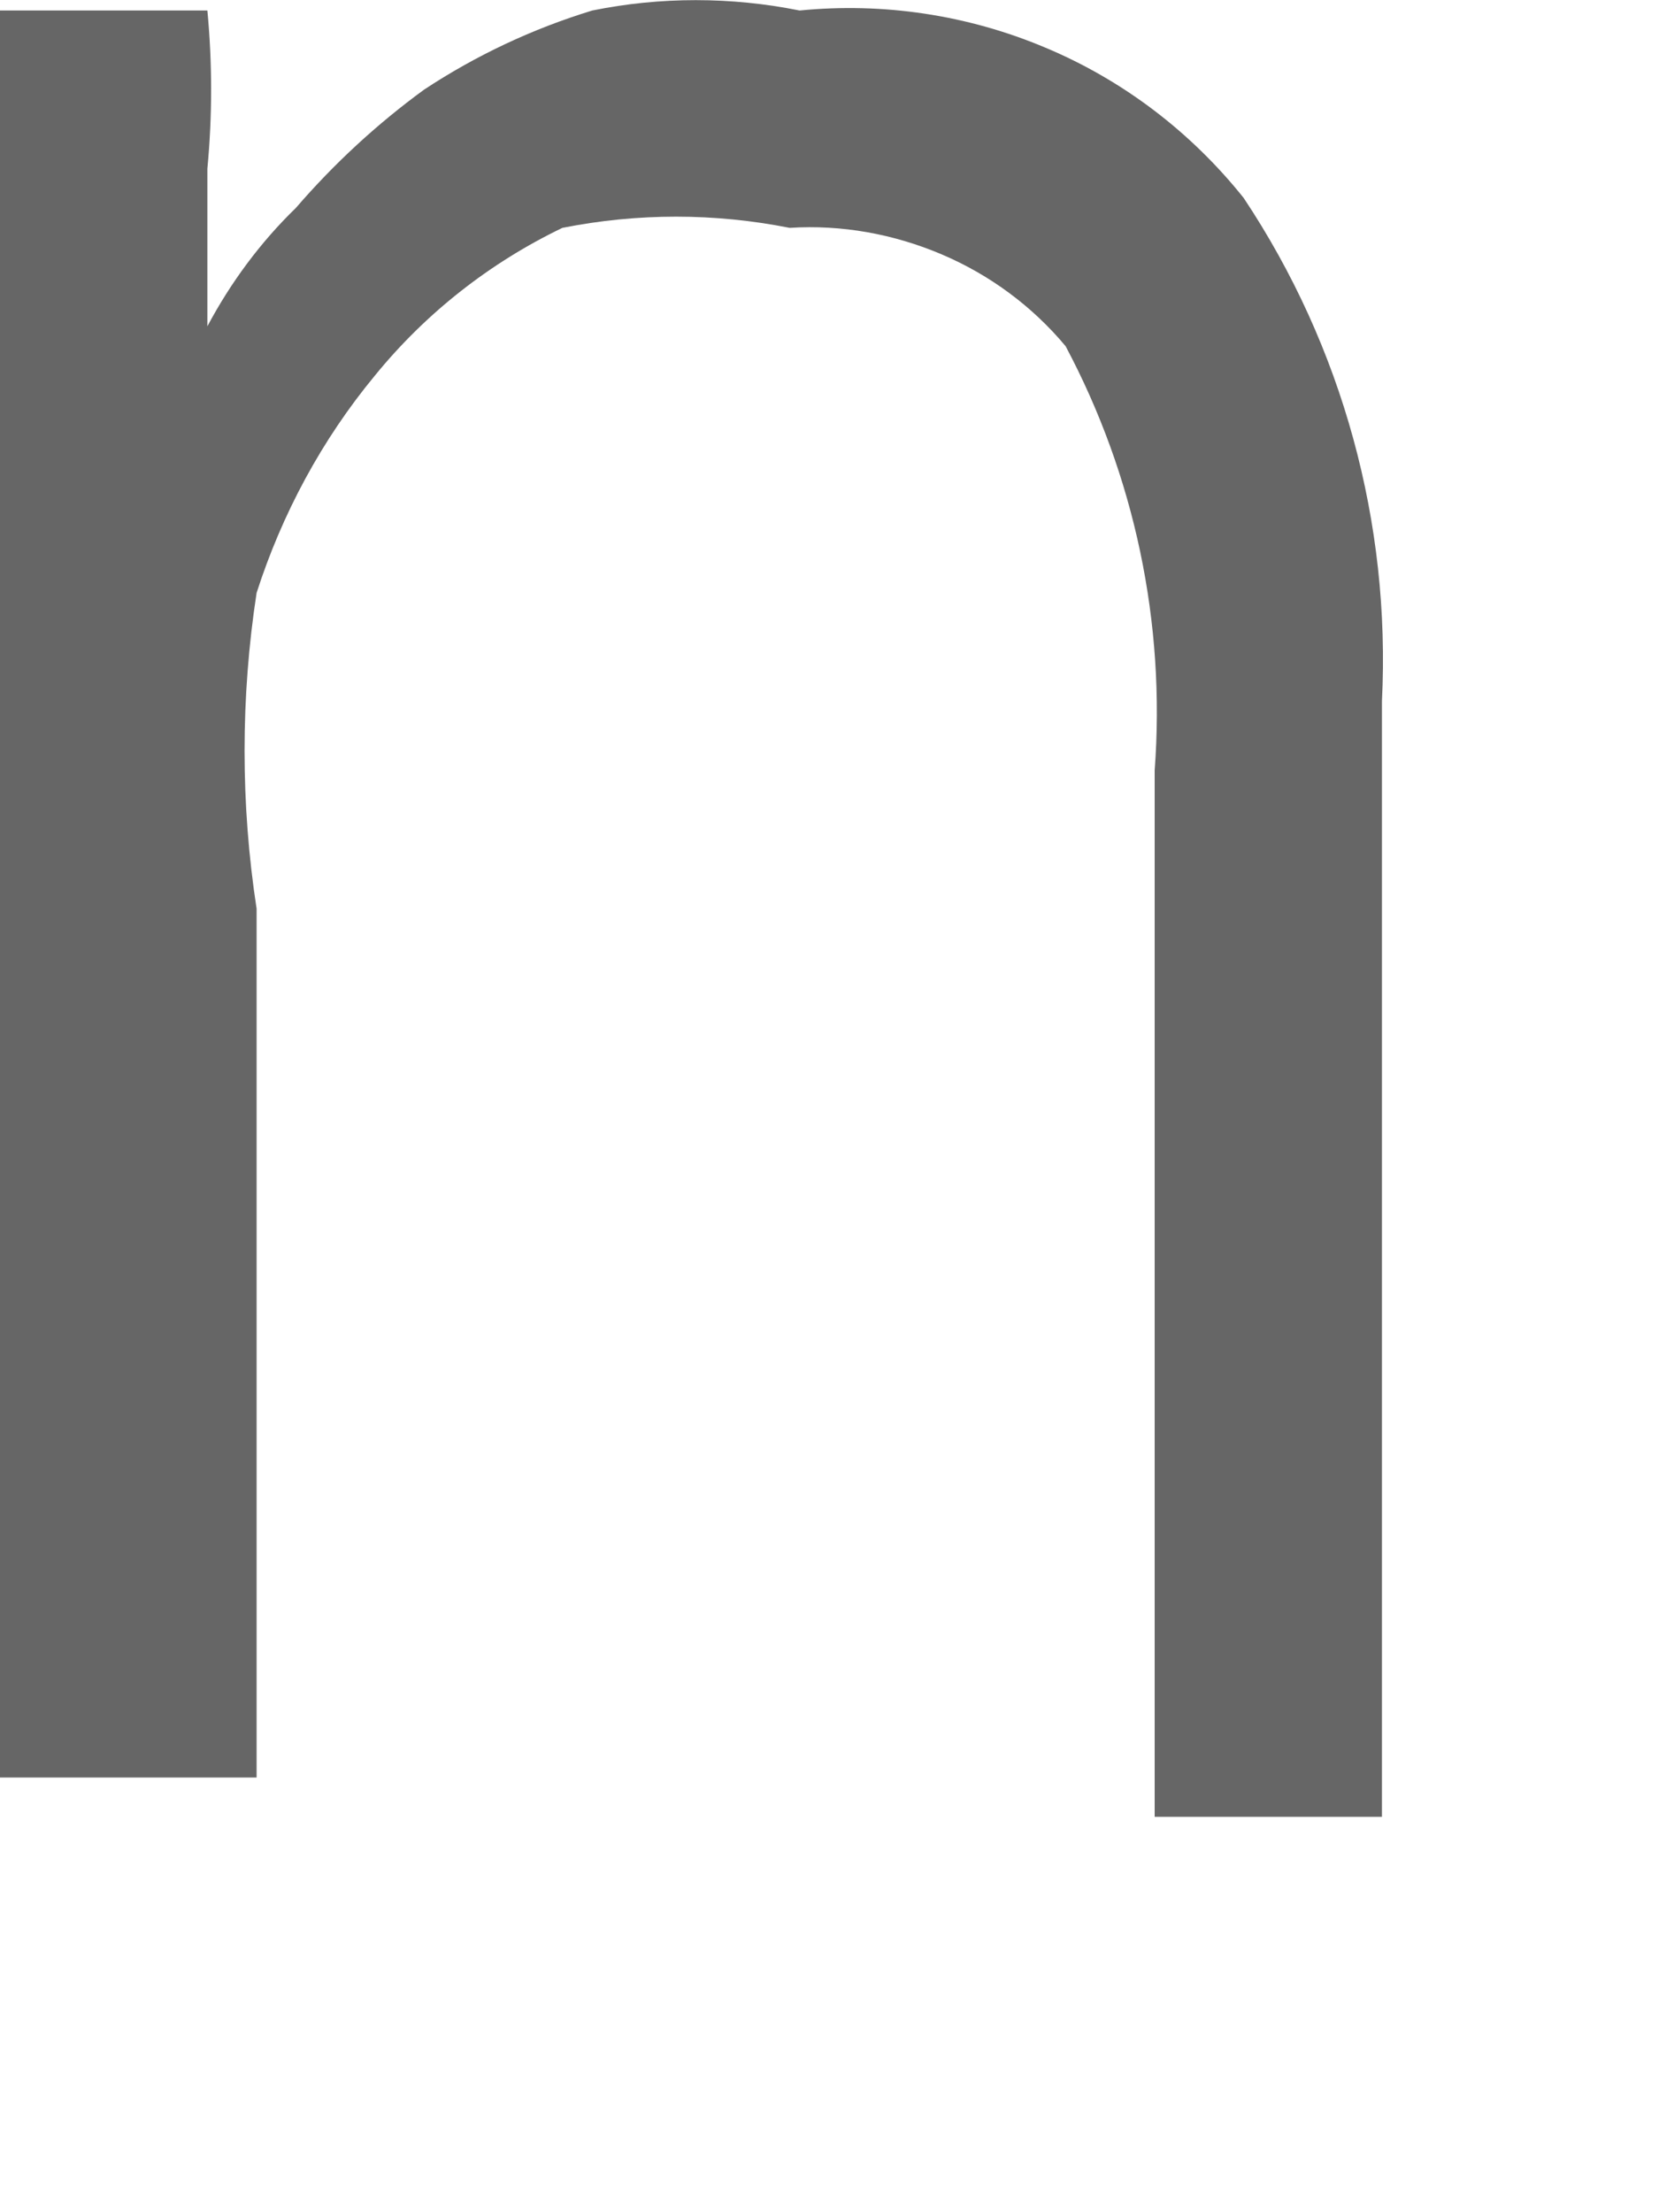 <?xml version="1.0" encoding="utf-8"?>
<svg xmlns="http://www.w3.org/2000/svg" fill="none" height="100%" overflow="visible" preserveAspectRatio="none" style="display: block;" viewBox="0 0 3 4" width="100%">
<path d="M0 0.019H0.375C0.384 0.114 0.384 0.21 0.375 0.305C0.375 0.412 0.375 0.519 0.375 0.59C0.417 0.511 0.471 0.438 0.535 0.376C0.604 0.296 0.682 0.224 0.767 0.162C0.861 0.1 0.963 0.052 1.071 0.019C1.194 -0.006 1.322 -0.006 1.446 0.019C1.597 0.004 1.75 0.027 1.89 0.086C2.031 0.145 2.154 0.239 2.249 0.358C2.428 0.627 2.515 0.946 2.499 1.268V3.285H2.088V1.393C2.108 1.127 2.052 0.861 1.927 0.626C1.867 0.554 1.79 0.497 1.703 0.46C1.616 0.423 1.522 0.406 1.428 0.412C1.292 0.385 1.153 0.385 1.017 0.412C0.886 0.475 0.77 0.566 0.678 0.679C0.582 0.795 0.51 0.929 0.464 1.072C0.435 1.261 0.435 1.454 0.464 1.643V3.214H0V0.019Z" fill="#666666" id="Vector"/>
</svg>